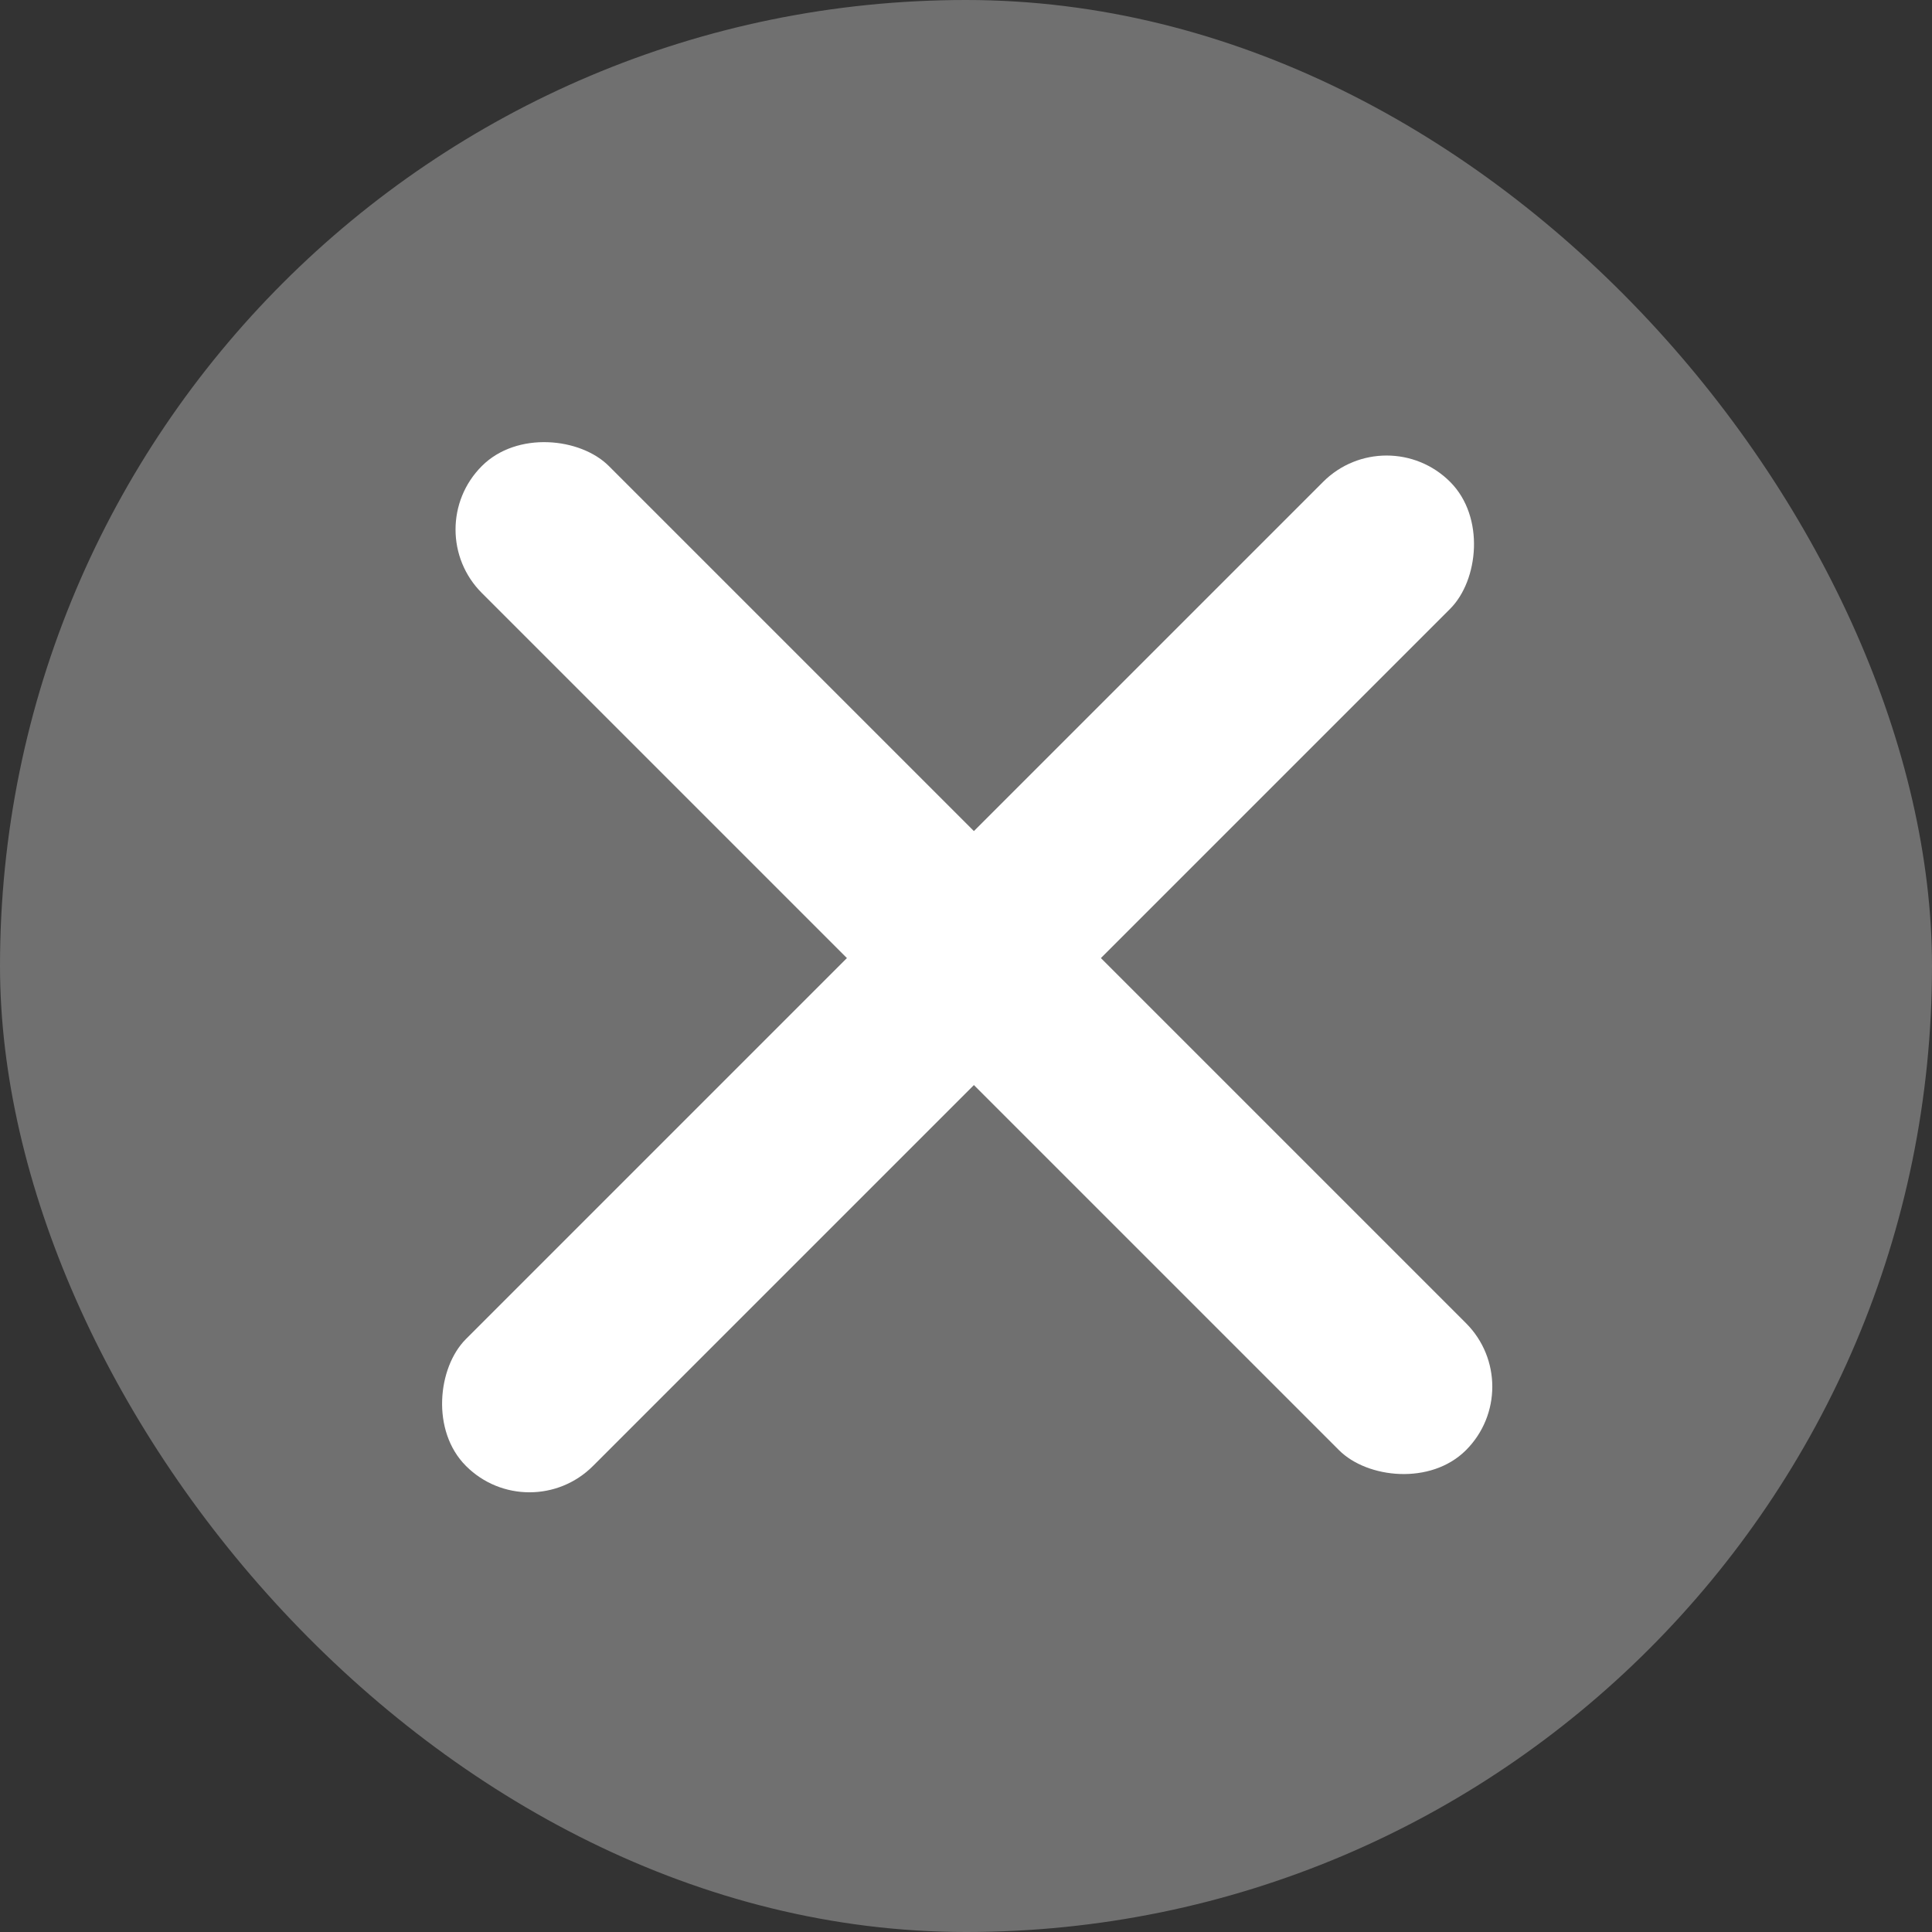 <svg width="24" height="24" viewBox="0 0 24 24" fill="none" xmlns="http://www.w3.org/2000/svg">
<rect x="0" y="0" width="24" height="24" fill="#333333" stroke="none"/>
<rect width="24" height="24" rx="12" fill="white" fill-opacity="0.3"/>
<rect x="5.197" y="6.578" width="2.231" height="17.289" rx="1.115" transform="rotate(-45 5.197 6.578)" fill="white"/>
<rect x="17.225" y="5.197" width="2.231" height="17.289" rx="1.115" transform="rotate(45 17.225 5.197)" fill="white"/>
</svg>

